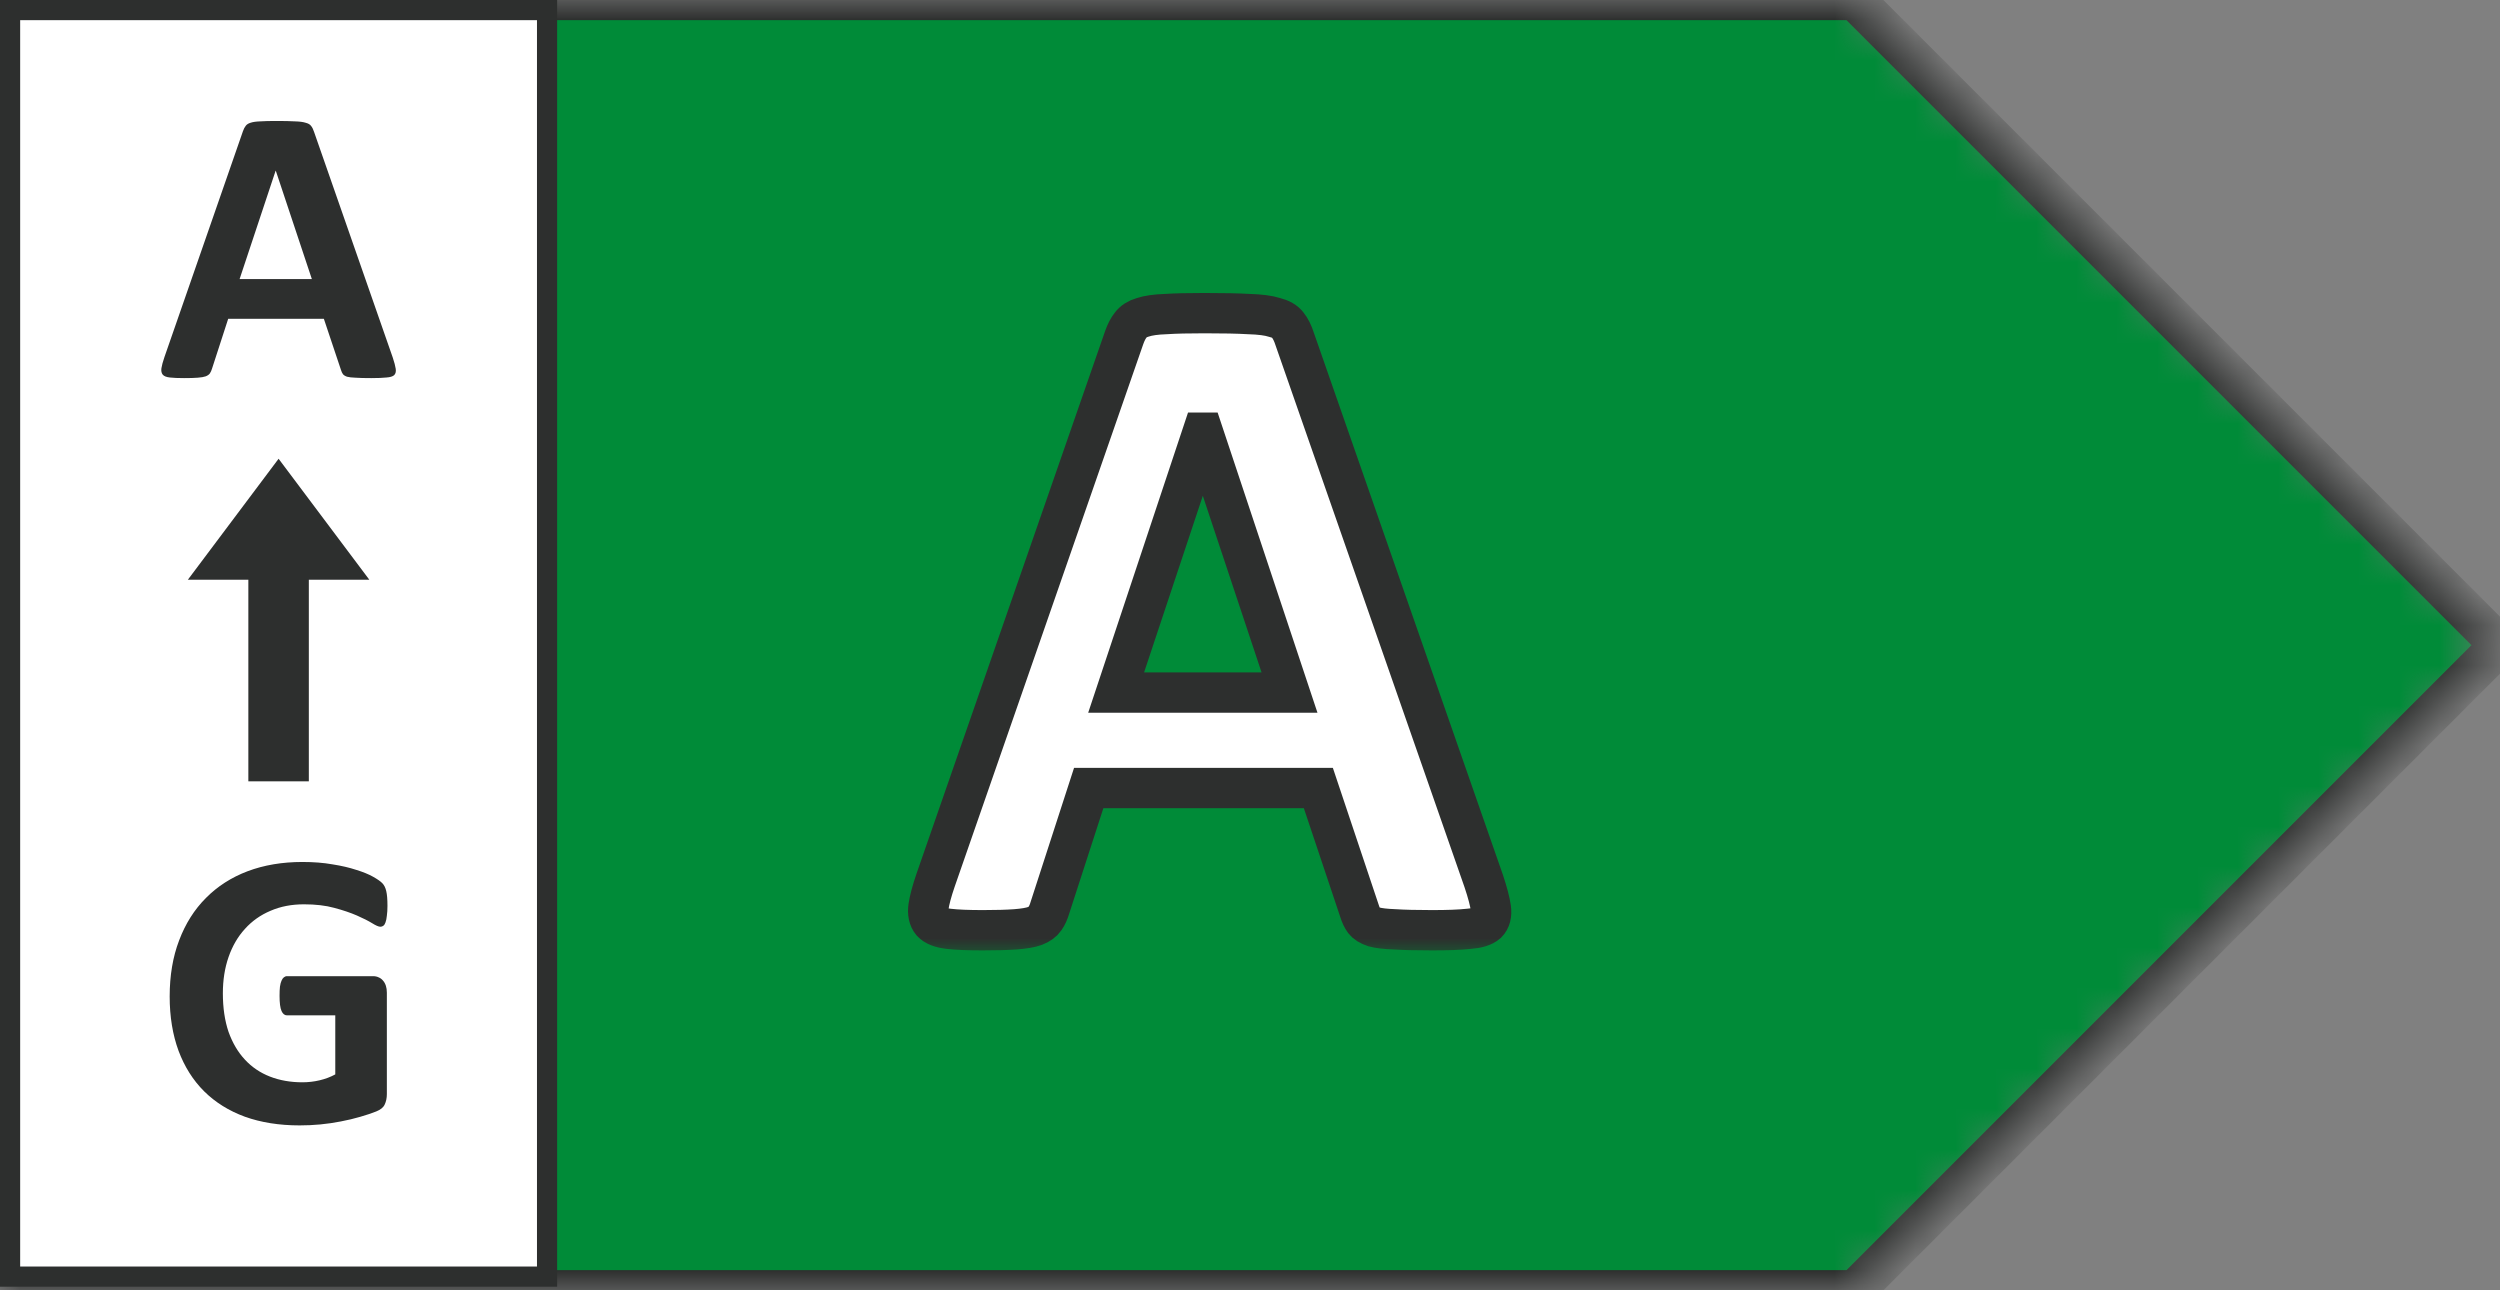 <svg width="62" height="32" viewBox="0 0 62 32" fill="none" xmlns="http://www.w3.org/2000/svg">
<rect x="0" y="0" width="62" height="32" fill="#808080" stroke="none"/>
<mask id="path-1-inside-1_71_321" fill="white">
<path d="M0 0H46L62 16L46 32H0V0Z"/>
</mask>
<path d="M0 0H46L62 16L46 32H0V0Z" fill="#008B38" stroke="#2D2F2E" mask="url(#path-1-inside-1_71_321)"/>
<rect x="0.25" y="0.25" width="13.317" height="31.41" fill="white"/>
<rect x="0.25" y="0.25" width="13.317" height="31.41" stroke="#2D2F2E" stroke-width="0.5"/>
<path d="M9.741 8.869C9.78 8.986 9.804 9.079 9.814 9.147C9.824 9.216 9.811 9.268 9.775 9.304C9.739 9.336 9.676 9.356 9.584 9.362C9.493 9.372 9.368 9.377 9.208 9.377C9.042 9.377 8.912 9.374 8.818 9.367C8.727 9.364 8.657 9.356 8.608 9.343C8.559 9.326 8.525 9.305 8.505 9.279C8.486 9.253 8.47 9.219 8.457 9.177L8.032 7.907H5.659L5.258 9.143C5.245 9.188 5.227 9.227 5.205 9.26C5.185 9.289 5.151 9.313 5.102 9.333C5.056 9.349 4.99 9.361 4.902 9.367C4.817 9.374 4.705 9.377 4.565 9.377C4.415 9.377 4.298 9.372 4.213 9.362C4.129 9.353 4.07 9.33 4.038 9.294C4.005 9.255 3.994 9.201 4.003 9.133C4.013 9.064 4.038 8.973 4.077 8.859L6.025 3.254C6.044 3.199 6.067 3.155 6.093 3.122C6.119 3.086 6.16 3.06 6.215 3.044C6.274 3.024 6.354 3.013 6.455 3.01C6.555 3.003 6.689 3 6.855 3C7.047 3 7.2 3.003 7.314 3.01C7.428 3.013 7.516 3.024 7.578 3.044C7.643 3.06 7.688 3.086 7.714 3.122C7.744 3.158 7.768 3.207 7.788 3.269L9.741 8.869ZM6.84 4.235H6.835L5.942 6.921H7.734L6.84 4.235Z" fill="#2D2F2E"/>
<path d="M4.659 14.377L6.909 11.377L9.159 14.377H7.659V19.377H6.159V14.377H4.659Z" fill="#2D2F2E"/>
<path d="M9.609 22.466C9.609 22.56 9.604 22.642 9.594 22.71C9.588 22.778 9.576 22.834 9.56 22.876C9.547 22.915 9.529 22.943 9.506 22.959C9.487 22.975 9.462 22.983 9.433 22.983C9.391 22.983 9.322 22.954 9.228 22.895C9.133 22.837 9.008 22.773 8.852 22.705C8.696 22.637 8.508 22.573 8.29 22.515C8.076 22.456 7.825 22.427 7.538 22.427C7.232 22.427 6.956 22.48 6.708 22.588C6.461 22.692 6.249 22.842 6.074 23.037C5.898 23.229 5.763 23.462 5.668 23.735C5.574 24.006 5.527 24.305 5.527 24.634C5.527 24.995 5.574 25.314 5.668 25.591C5.766 25.864 5.901 26.094 6.074 26.279C6.246 26.465 6.453 26.605 6.694 26.699C6.938 26.794 7.206 26.841 7.499 26.841C7.643 26.841 7.784 26.825 7.924 26.792C8.064 26.759 8.194 26.711 8.315 26.645V25.181H7.118C7.06 25.181 7.014 25.145 6.982 25.073C6.949 24.998 6.933 24.873 6.933 24.697C6.933 24.606 6.936 24.53 6.943 24.468C6.952 24.406 6.965 24.357 6.982 24.321C6.998 24.282 7.018 24.255 7.04 24.238C7.063 24.219 7.089 24.209 7.118 24.209H9.252C9.304 24.209 9.35 24.219 9.389 24.238C9.431 24.255 9.467 24.281 9.496 24.316C9.529 24.352 9.553 24.396 9.57 24.448C9.586 24.497 9.594 24.554 9.594 24.619V27.134C9.594 27.231 9.576 27.318 9.54 27.393C9.508 27.464 9.438 27.521 9.33 27.564C9.226 27.606 9.096 27.65 8.94 27.695C8.784 27.741 8.621 27.78 8.451 27.812C8.285 27.845 8.116 27.869 7.944 27.886C7.774 27.902 7.604 27.91 7.431 27.91C6.926 27.91 6.474 27.838 6.074 27.695C5.676 27.549 5.34 27.339 5.063 27.065C4.786 26.789 4.575 26.453 4.428 26.06C4.282 25.662 4.208 25.213 4.208 24.712C4.208 24.194 4.286 23.73 4.443 23.32C4.599 22.907 4.82 22.557 5.107 22.27C5.393 21.981 5.738 21.759 6.142 21.606C6.549 21.453 7.001 21.377 7.499 21.377C7.773 21.377 8.022 21.396 8.246 21.436C8.471 21.471 8.666 21.517 8.832 21.572C9.002 21.624 9.142 21.681 9.252 21.743C9.363 21.805 9.439 21.859 9.482 21.904C9.527 21.95 9.56 22.015 9.579 22.1C9.599 22.181 9.609 22.303 9.609 22.466Z" fill="#2D2F2E"/>
<mask id="path-4-outside-2_71_321" maskUnits="userSpaceOnUse" x="22.019" y="6.766" width="16" height="17" fill="black">
<rect fill="white" x="22.019" y="6.766" width="16" height="17"/>
<path d="M36.797 21.852C36.891 22.133 36.949 22.355 36.973 22.52C36.996 22.684 36.965 22.809 36.879 22.895C36.793 22.973 36.641 23.02 36.422 23.035C36.203 23.059 35.902 23.07 35.52 23.07C35.121 23.07 34.809 23.062 34.582 23.047C34.363 23.039 34.195 23.02 34.078 22.988C33.961 22.949 33.879 22.898 33.832 22.836C33.785 22.773 33.746 22.691 33.715 22.59L32.695 19.543H27L26.039 22.508C26.008 22.617 25.965 22.711 25.91 22.789C25.863 22.859 25.781 22.918 25.664 22.965C25.555 23.004 25.395 23.031 25.184 23.047C24.98 23.062 24.711 23.07 24.375 23.07C24.016 23.07 23.734 23.059 23.531 23.035C23.328 23.012 23.188 22.957 23.109 22.871C23.031 22.777 23.004 22.648 23.027 22.484C23.051 22.32 23.109 22.102 23.203 21.828L27.879 8.375C27.926 8.242 27.98 8.137 28.043 8.059C28.105 7.973 28.203 7.91 28.336 7.871C28.477 7.824 28.668 7.797 28.91 7.789C29.152 7.773 29.473 7.766 29.871 7.766C30.332 7.766 30.699 7.773 30.973 7.789C31.246 7.797 31.457 7.824 31.605 7.871C31.762 7.91 31.871 7.973 31.934 8.059C32.004 8.145 32.062 8.262 32.109 8.41L36.797 21.852ZM29.836 10.73H29.824L27.68 17.176H31.98L29.836 10.73Z"/>
</mask>
<path d="M36.797 21.852C36.891 22.133 36.949 22.355 36.973 22.52C36.996 22.684 36.965 22.809 36.879 22.895C36.793 22.973 36.641 23.02 36.422 23.035C36.203 23.059 35.902 23.07 35.52 23.07C35.121 23.07 34.809 23.062 34.582 23.047C34.363 23.039 34.195 23.02 34.078 22.988C33.961 22.949 33.879 22.898 33.832 22.836C33.785 22.773 33.746 22.691 33.715 22.59L32.695 19.543H27L26.039 22.508C26.008 22.617 25.965 22.711 25.91 22.789C25.863 22.859 25.781 22.918 25.664 22.965C25.555 23.004 25.395 23.031 25.184 23.047C24.98 23.062 24.711 23.07 24.375 23.07C24.016 23.07 23.734 23.059 23.531 23.035C23.328 23.012 23.188 22.957 23.109 22.871C23.031 22.777 23.004 22.648 23.027 22.484C23.051 22.32 23.109 22.102 23.203 21.828L27.879 8.375C27.926 8.242 27.98 8.137 28.043 8.059C28.105 7.973 28.203 7.91 28.336 7.871C28.477 7.824 28.668 7.797 28.91 7.789C29.152 7.773 29.473 7.766 29.871 7.766C30.332 7.766 30.699 7.773 30.973 7.789C31.246 7.797 31.457 7.824 31.605 7.871C31.762 7.91 31.871 7.973 31.934 8.059C32.004 8.145 32.062 8.262 32.109 8.41L36.797 21.852ZM29.836 10.73H29.824L27.68 17.176H31.98L29.836 10.73Z" fill="white"/>
<path d="M36.797 21.852C36.891 22.133 36.949 22.355 36.973 22.52C36.996 22.684 36.965 22.809 36.879 22.895C36.793 22.973 36.641 23.02 36.422 23.035C36.203 23.059 35.902 23.07 35.52 23.07C35.121 23.07 34.809 23.062 34.582 23.047C34.363 23.039 34.195 23.02 34.078 22.988C33.961 22.949 33.879 22.898 33.832 22.836C33.785 22.773 33.746 22.691 33.715 22.59L32.695 19.543H27L26.039 22.508C26.008 22.617 25.965 22.711 25.91 22.789C25.863 22.859 25.781 22.918 25.664 22.965C25.555 23.004 25.395 23.031 25.184 23.047C24.98 23.062 24.711 23.07 24.375 23.07C24.016 23.07 23.734 23.059 23.531 23.035C23.328 23.012 23.188 22.957 23.109 22.871C23.031 22.777 23.004 22.648 23.027 22.484C23.051 22.32 23.109 22.102 23.203 21.828L27.879 8.375C27.926 8.242 27.98 8.137 28.043 8.059C28.105 7.973 28.203 7.91 28.336 7.871C28.477 7.824 28.668 7.797 28.91 7.789C29.152 7.773 29.473 7.766 29.871 7.766C30.332 7.766 30.699 7.773 30.973 7.789C31.246 7.797 31.457 7.824 31.605 7.871C31.762 7.91 31.871 7.973 31.934 8.059C32.004 8.145 32.062 8.262 32.109 8.41L36.797 21.852ZM29.836 10.73H29.824L27.68 17.176H31.98L29.836 10.73Z" stroke="#2D2F2E" mask="url(#path-4-outside-2_71_321)"/>
</svg>
